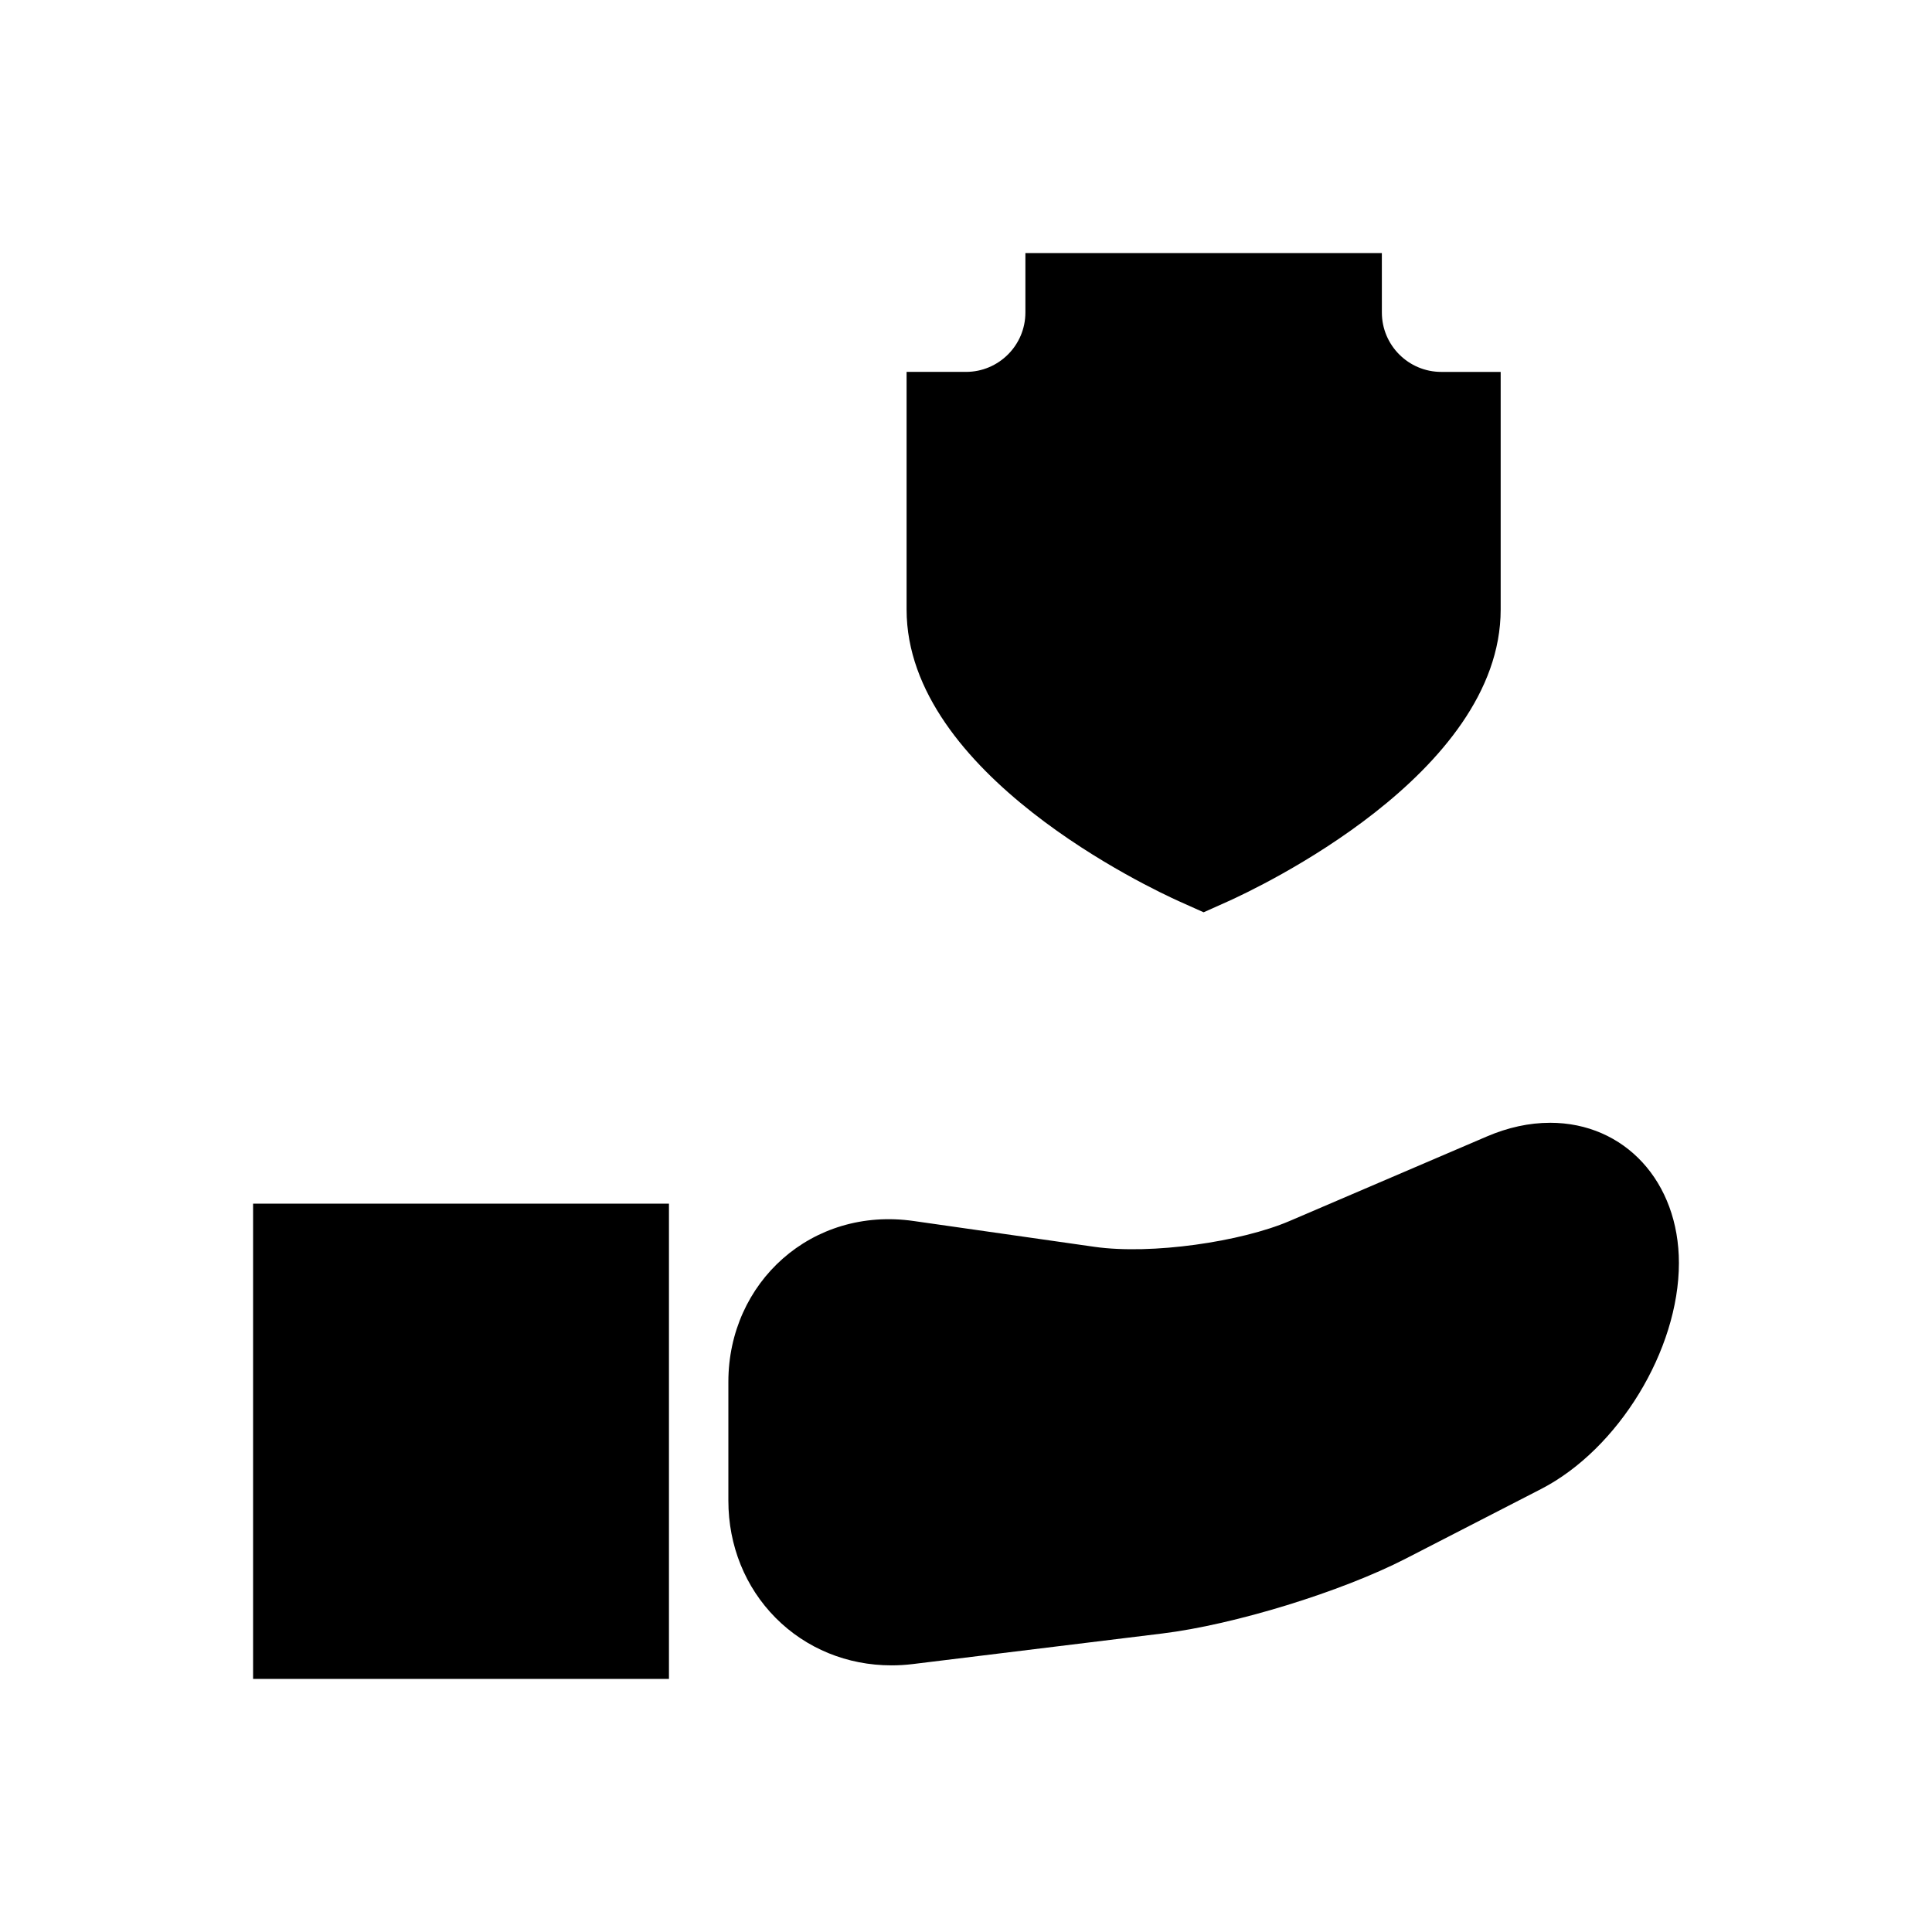 <?xml version="1.0" encoding="UTF-8"?>
<!-- Uploaded to: SVG Repo, www.svgrepo.com, Generator: SVG Repo Mixer Tools -->
<svg fill="#000000" width="800px" height="800px" version="1.1" viewBox="144 144 512 512" xmlns="http://www.w3.org/2000/svg">
 <g>
  <path d="m415.74 211.07v15.742c0 8.691-7.07 15.742-15.742 15.742h-15.742v62.977c0 43.707 64.898 74.027 72.281 77.352l6.438 2.883 6.438-2.883c7.383-3.32 72.281-33.645 72.281-77.348v-62.977h-15.742c-8.676 0-15.742-7.055-15.742-15.742l-0.004-15.746z"/>
  <path d="m554.78 441.55c-5.512 0-11.148 1.227-16.734 3.621l-52.316 22.418c-12.785 5.481-36.543 8.988-51.688 6.832l-47.848-6.832c-27.098-3.918-49.168 16.266-49.168 42.621v31.488c0 11.902 4.457 22.922 12.531 31.062 8.078 8.125 18.973 12.578 30.699 12.578 1.859 0 3.762-0.109 5.684-0.348l66.062-8.094c19.113-2.332 47.484-11.066 64.551-19.852l35.848-18.438c20.469-10.543 36.527-36.852 36.527-59.887 0-21.539-14.355-37.172-34.148-37.172z"/>
  <path d="m211.07 462.98h110.21v125.95h-110.21z"/>
 </g>
</svg>